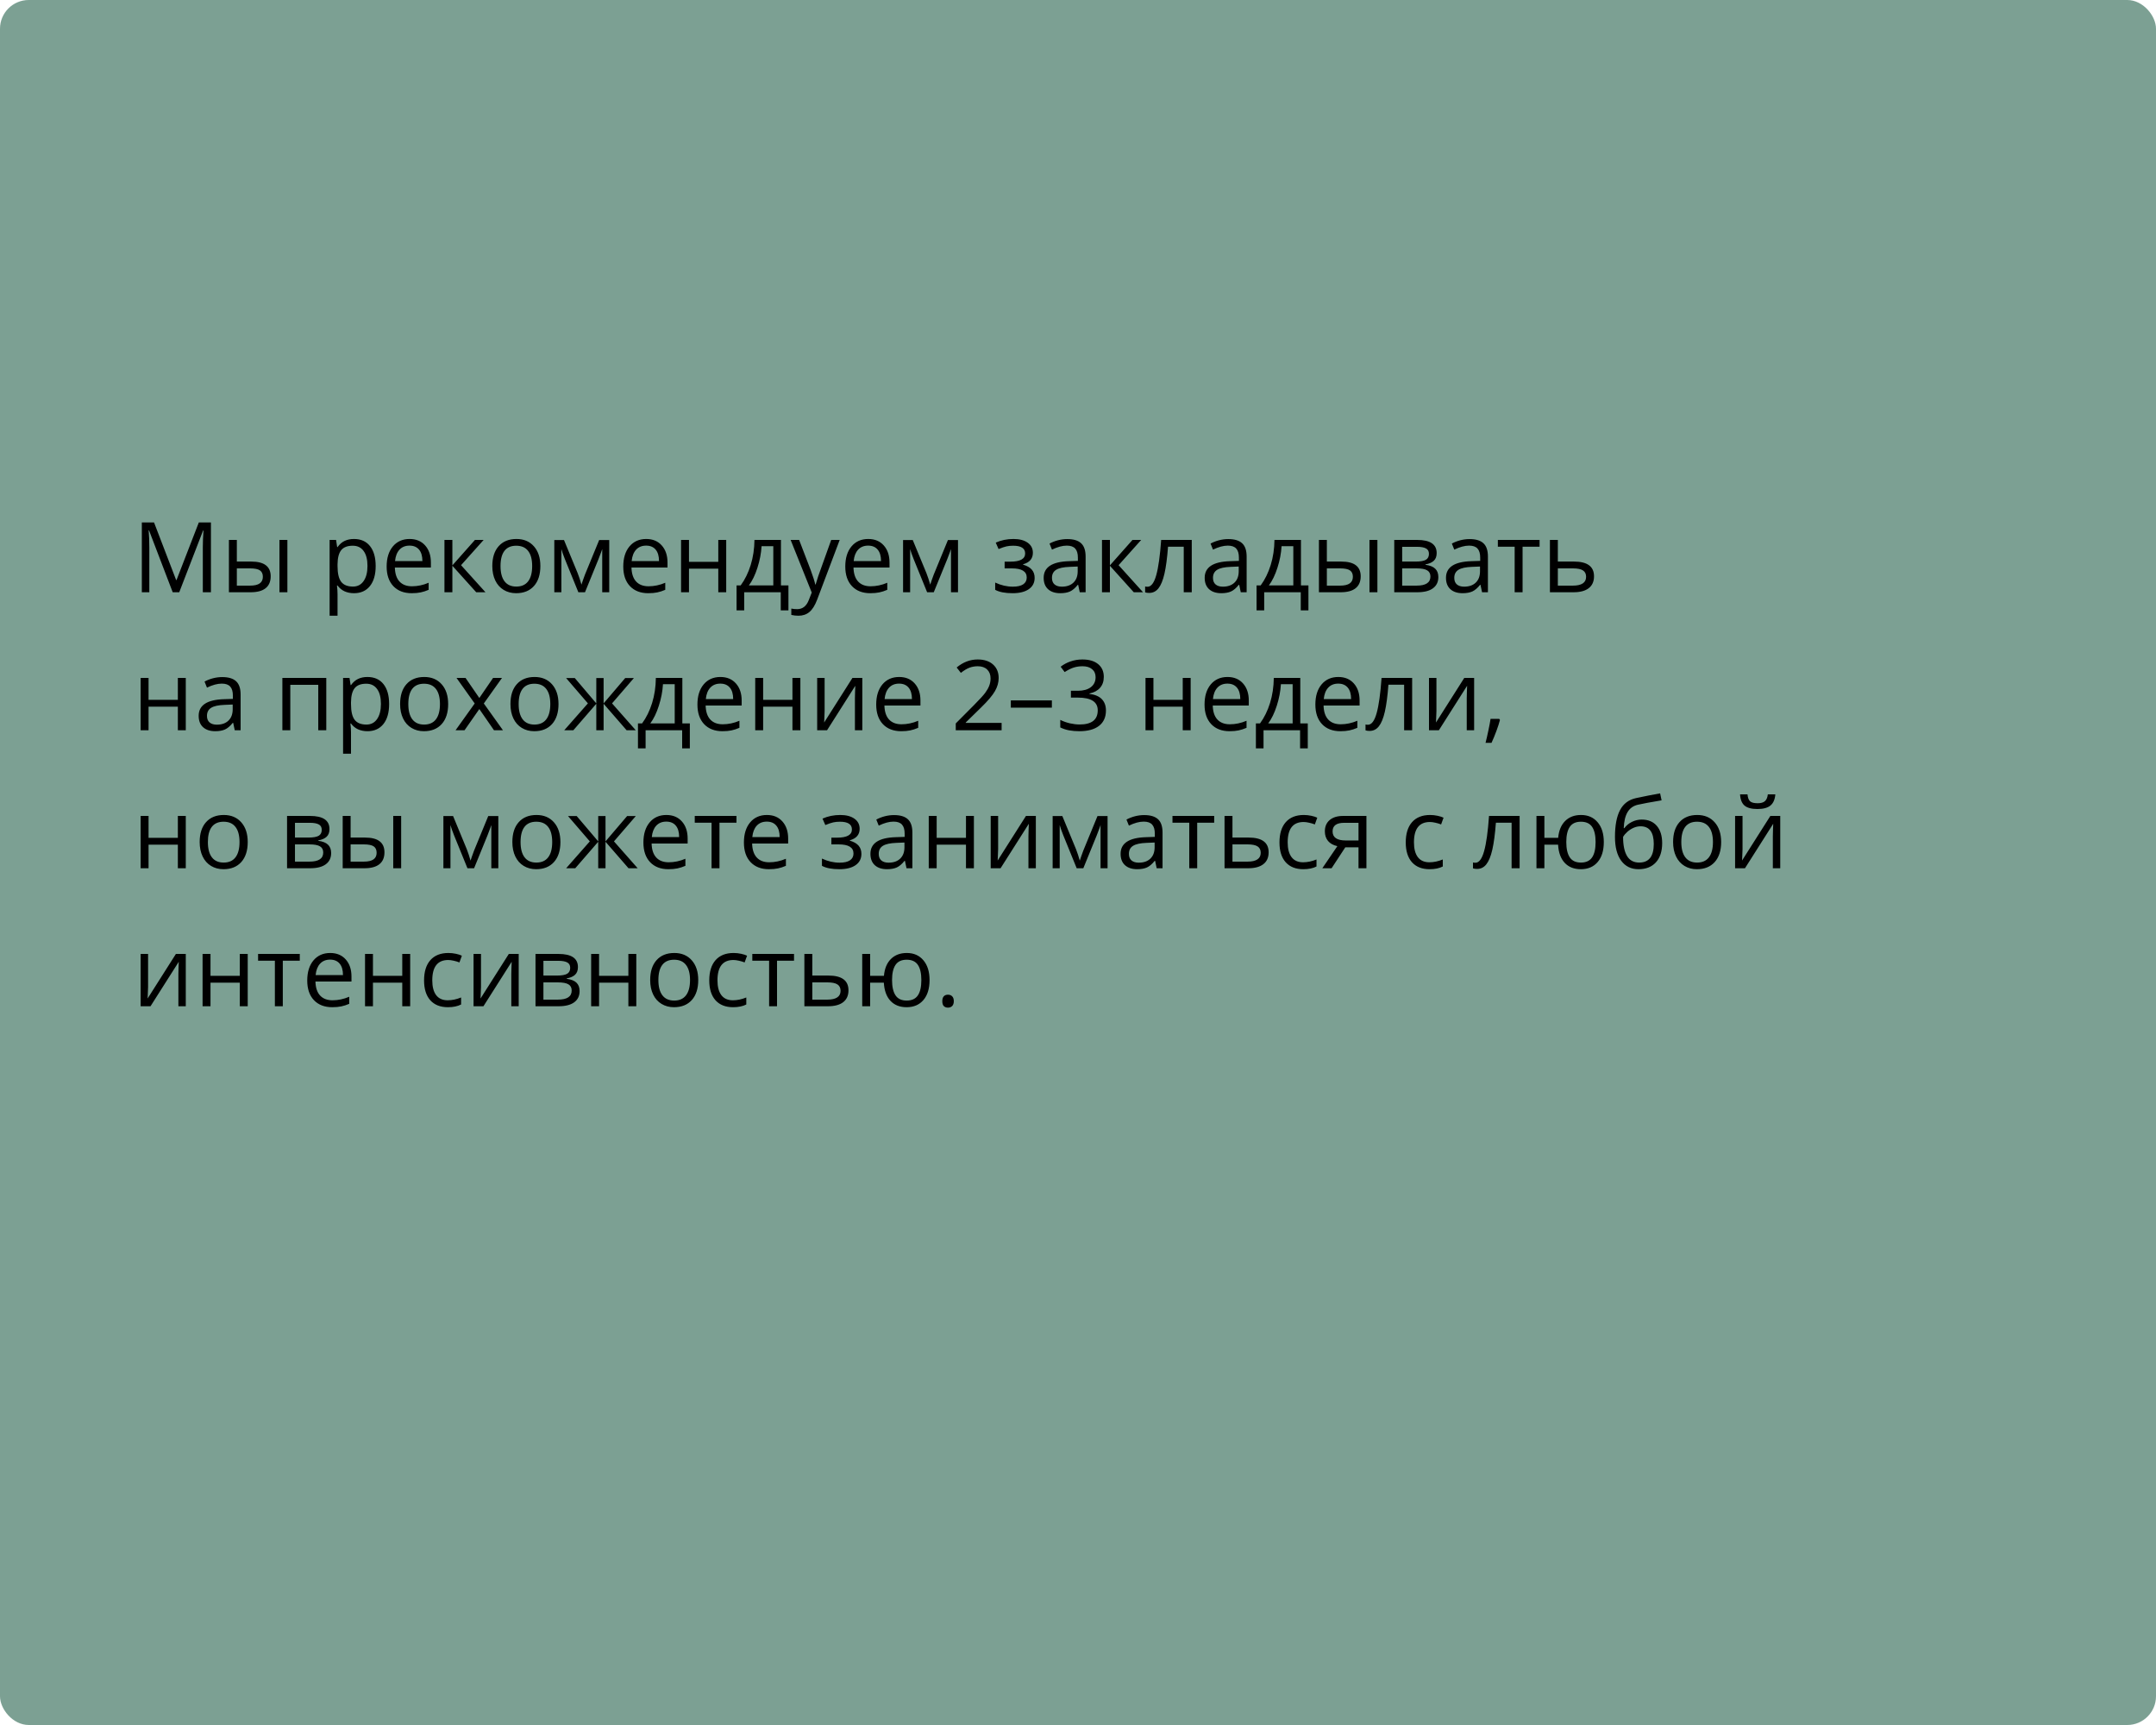 <?xml version="1.0" encoding="UTF-8"?> <svg xmlns="http://www.w3.org/2000/svg" width="375" height="300" viewBox="0 0 375 300" fill="none"> <rect width="375" height="300" rx="5" fill="#7CA093"></rect> <path d="M30.039 103L25.922 92.242H25.855C25.933 93.094 25.972 94.107 25.972 95.28V103H24.669V90.864H26.794L30.637 100.875H30.703L34.58 90.864H36.688V103H35.277V95.181C35.277 94.284 35.316 93.31 35.393 92.259H35.327L31.176 103H30.039ZM41.195 97.663H43.677C44.834 97.663 45.689 97.878 46.242 98.31C46.801 98.736 47.081 99.375 47.081 100.228C47.081 101.141 46.785 101.832 46.192 102.303C45.606 102.768 44.74 103 43.594 103H39.817V93.902H41.195V97.663ZM49.986 103H48.608V93.902H49.986V103ZM41.195 98.85V101.846H43.528C44.989 101.846 45.719 101.334 45.719 100.311C45.719 99.801 45.55 99.431 45.213 99.198C44.875 98.966 44.3 98.85 43.486 98.85H41.195ZM61.565 103.166C60.973 103.166 60.431 103.058 59.938 102.842C59.452 102.621 59.042 102.283 58.71 101.83H58.61C58.677 102.361 58.71 102.864 58.71 103.34V107.084H57.332V93.902H58.453L58.644 95.147H58.71C59.064 94.649 59.476 94.29 59.947 94.068C60.417 93.847 60.957 93.736 61.565 93.736C62.772 93.736 63.702 94.149 64.355 94.973C65.013 95.798 65.342 96.954 65.342 98.443C65.342 99.937 65.007 101.099 64.338 101.929C63.674 102.754 62.75 103.166 61.565 103.166ZM61.366 94.907C60.437 94.907 59.764 95.164 59.349 95.679C58.934 96.193 58.721 97.012 58.71 98.136V98.443C58.71 99.721 58.923 100.637 59.349 101.19C59.775 101.738 60.459 102.012 61.399 102.012C62.185 102.012 62.8 101.694 63.242 101.058C63.69 100.421 63.915 99.544 63.915 98.426C63.915 97.292 63.69 96.423 63.242 95.82C62.8 95.211 62.174 94.907 61.366 94.907ZM71.601 103.166C70.256 103.166 69.194 102.757 68.414 101.938C67.639 101.118 67.251 99.981 67.251 98.526C67.251 97.059 67.611 95.894 68.331 95.031C69.055 94.168 70.027 93.736 71.244 93.736C72.384 93.736 73.286 94.113 73.95 94.865C74.614 95.612 74.946 96.6 74.946 97.829V98.7H68.679C68.707 99.768 68.975 100.579 69.484 101.132C69.999 101.686 70.721 101.962 71.651 101.962C72.63 101.962 73.599 101.758 74.556 101.348V102.577C74.069 102.787 73.607 102.936 73.17 103.025C72.738 103.119 72.215 103.166 71.601 103.166ZM71.228 94.89C70.497 94.89 69.913 95.128 69.476 95.604C69.044 96.08 68.79 96.738 68.712 97.58H73.469C73.469 96.711 73.275 96.047 72.888 95.587C72.5 95.123 71.947 94.89 71.228 94.89ZM82.608 93.902H84.119L80.192 98.293L84.442 103H82.832L78.682 98.393V103H77.304V93.902H78.682V98.327L82.608 93.902ZM93.988 98.443C93.988 99.926 93.615 101.085 92.868 101.921C92.121 102.751 91.088 103.166 89.772 103.166C88.958 103.166 88.236 102.975 87.605 102.593C86.974 102.211 86.487 101.664 86.144 100.95C85.801 100.236 85.629 99.4 85.629 98.443C85.629 96.96 86 95.806 86.742 94.981C87.483 94.151 88.513 93.736 89.83 93.736C91.102 93.736 92.112 94.16 92.859 95.006C93.612 95.853 93.988 96.999 93.988 98.443ZM87.057 98.443C87.057 99.605 87.29 100.49 87.754 101.099C88.219 101.708 88.903 102.012 89.805 102.012C90.707 102.012 91.39 101.711 91.855 101.107C92.325 100.499 92.561 99.611 92.561 98.443C92.561 97.286 92.325 96.409 91.855 95.811C91.39 95.208 90.701 94.907 89.788 94.907C88.886 94.907 88.205 95.203 87.746 95.795C87.287 96.387 87.057 97.27 87.057 98.443ZM101.135 101.672L101.393 100.9L101.75 99.92L104.215 93.919H105.966V103H104.746V95.488L104.58 95.969L104.099 97.239L101.75 103H100.596L98.247 97.223C97.953 96.481 97.751 95.903 97.641 95.488V103H96.412V93.919H98.097L100.479 99.688C100.717 100.297 100.936 100.958 101.135 101.672ZM112.756 103.166C111.412 103.166 110.349 102.757 109.569 101.938C108.794 101.118 108.407 99.981 108.407 98.526C108.407 97.059 108.766 95.894 109.486 95.031C110.211 94.168 111.182 93.736 112.399 93.736C113.539 93.736 114.441 94.113 115.105 94.865C115.77 95.612 116.102 96.6 116.102 97.829V98.7H109.834C109.862 99.768 110.131 100.579 110.64 101.132C111.154 101.686 111.876 101.962 112.806 101.962C113.786 101.962 114.754 101.758 115.711 101.348V102.577C115.224 102.787 114.762 102.936 114.325 103.025C113.894 103.119 113.371 103.166 112.756 103.166ZM112.383 94.89C111.652 94.89 111.069 95.128 110.631 95.604C110.2 96.08 109.945 96.738 109.868 97.58H114.624C114.624 96.711 114.43 96.047 114.043 95.587C113.656 95.123 113.102 94.89 112.383 94.89ZM119.837 93.902V97.712H124.934V93.902H126.312V103H124.934V98.899H119.837V103H118.459V93.902H119.837ZM137.136 106.146H135.799V103H129.441V106.146H128.113V101.813H128.827C129.568 100.806 130.149 99.624 130.57 98.269C130.99 96.913 131.209 95.457 131.226 93.902H135.833V101.813H137.136V106.146ZM134.504 101.813V94.99H132.462C132.39 96.218 132.153 97.463 131.749 98.725C131.35 99.981 130.852 101.011 130.254 101.813H134.504ZM137.518 93.902H138.995L140.987 99.09C141.424 100.275 141.696 101.13 141.801 101.655H141.867C141.939 101.373 142.089 100.892 142.315 100.211C142.548 99.525 143.3 97.422 144.573 93.902H146.051L142.141 104.262C141.754 105.285 141.3 106.01 140.78 106.437C140.265 106.868 139.632 107.084 138.879 107.084C138.458 107.084 138.043 107.037 137.634 106.943V105.839C137.938 105.905 138.278 105.938 138.655 105.938C139.601 105.938 140.276 105.407 140.68 104.345L141.187 103.05L137.518 93.902ZM151.372 103.166C150.027 103.166 148.964 102.757 148.184 101.938C147.409 101.118 147.022 99.981 147.022 98.526C147.022 97.059 147.382 95.894 148.101 95.031C148.826 94.168 149.797 93.736 151.015 93.736C152.155 93.736 153.057 94.113 153.721 94.865C154.385 95.612 154.717 96.6 154.717 97.829V98.7H148.45C148.477 99.768 148.746 100.579 149.255 101.132C149.77 101.686 150.492 101.962 151.421 101.962C152.401 101.962 153.369 101.758 154.327 101.348V102.577C153.84 102.787 153.378 102.936 152.94 103.025C152.509 103.119 151.986 103.166 151.372 103.166ZM150.998 94.89C150.268 94.89 149.684 95.128 149.247 95.604C148.815 96.08 148.56 96.738 148.483 97.58H153.239C153.239 96.711 153.046 96.047 152.658 95.587C152.271 95.123 151.717 94.89 150.998 94.89ZM161.797 101.672L162.055 100.9L162.412 99.92L164.877 93.919H166.628V103H165.408V95.488L165.242 95.969L164.761 97.239L162.412 103H161.258L158.909 97.223C158.615 96.481 158.413 95.903 158.303 95.488V103H157.074V93.919H158.759L161.142 99.688C161.38 100.297 161.598 100.958 161.797 101.672ZM175.726 97.679C177.447 97.679 178.308 97.203 178.308 96.251C178.308 95.355 177.61 94.907 176.216 94.907C175.79 94.907 175.402 94.945 175.054 95.023C174.705 95.1 174.249 95.255 173.684 95.488L173.194 94.367C174.135 93.947 175.162 93.736 176.274 93.736C177.32 93.736 178.144 93.952 178.748 94.384C179.351 94.81 179.652 95.394 179.652 96.135C179.652 97.153 179.085 97.82 177.951 98.136V98.202C178.648 98.407 179.157 98.7 179.478 99.082C179.799 99.458 179.959 99.931 179.959 100.501C179.959 101.343 179.619 101.998 178.938 102.469C178.263 102.934 177.328 103.166 176.133 103.166C174.821 103.166 173.809 102.97 173.095 102.577V101.315C174.107 101.791 175.131 102.029 176.166 102.029C176.963 102.029 177.563 101.893 177.967 101.622C178.377 101.345 178.582 100.95 178.582 100.435C178.582 99.378 177.721 98.85 176 98.85H174.738V97.679H175.726ZM187.804 103L187.53 101.705H187.463C187.01 102.275 186.556 102.662 186.102 102.867C185.654 103.066 185.092 103.166 184.417 103.166C183.515 103.166 182.807 102.934 182.292 102.469C181.783 102.004 181.528 101.343 181.528 100.485C181.528 98.648 182.998 97.685 185.936 97.596L187.48 97.546V96.982C187.48 96.268 187.325 95.742 187.015 95.405C186.711 95.062 186.221 94.89 185.546 94.89C184.788 94.89 183.93 95.123 182.973 95.587L182.549 94.533C182.998 94.29 183.487 94.099 184.019 93.96C184.555 93.822 185.092 93.753 185.629 93.753C186.714 93.753 187.516 93.994 188.036 94.475C188.562 94.957 188.825 95.728 188.825 96.791V103H187.804ZM184.691 102.029C185.549 102.029 186.221 101.794 186.708 101.323C187.201 100.853 187.447 100.194 187.447 99.348V98.526L186.069 98.584C184.973 98.623 184.182 98.794 183.695 99.099C183.213 99.397 182.973 99.865 182.973 100.501C182.973 101 183.122 101.379 183.421 101.639C183.725 101.899 184.149 102.029 184.691 102.029ZM196.976 93.902H198.487L194.561 98.293L198.811 103H197.2L193.05 98.393V103H191.672V93.902H193.05V98.327L196.976 93.902ZM207.286 103H205.891V95.081H203.16C203.011 97.051 202.803 98.614 202.538 99.771C202.272 100.928 201.926 101.774 201.5 102.311C201.079 102.848 200.543 103.116 199.89 103.116C199.591 103.116 199.353 103.083 199.176 103.017V101.996C199.298 102.029 199.436 102.045 199.591 102.045C200.227 102.045 200.734 101.373 201.11 100.028C201.486 98.684 201.771 96.642 201.965 93.902H207.286V103ZM215.811 103L215.537 101.705H215.47C215.016 102.275 214.563 102.662 214.109 102.867C213.661 103.066 213.099 103.166 212.424 103.166C211.522 103.166 210.813 102.934 210.299 102.469C209.79 102.004 209.535 101.343 209.535 100.485C209.535 98.648 211.004 97.685 213.943 97.596L215.487 97.546V96.982C215.487 96.268 215.332 95.742 215.022 95.405C214.718 95.062 214.228 94.89 213.553 94.89C212.795 94.89 211.937 95.123 210.979 95.587L210.556 94.533C211.004 94.29 211.494 94.099 212.025 93.96C212.562 93.822 213.099 93.753 213.636 93.753C214.72 93.753 215.523 93.994 216.043 94.475C216.569 94.957 216.832 95.728 216.832 96.791V103H215.811ZM212.698 102.029C213.556 102.029 214.228 101.794 214.715 101.323C215.207 100.853 215.454 100.194 215.454 99.348V98.526L214.076 98.584C212.98 98.623 212.189 98.794 211.702 99.099C211.22 99.397 210.979 99.865 210.979 100.501C210.979 101 211.129 101.379 211.428 101.639C211.732 101.899 212.155 102.029 212.698 102.029ZM227.581 106.146H226.245V103H219.886V106.146H218.558V101.813H219.272C220.014 100.806 220.595 99.624 221.015 98.269C221.436 96.913 221.654 95.457 221.671 93.902H226.278V101.813H227.581V106.146ZM224.95 101.813V94.99H222.908C222.836 96.218 222.598 97.463 222.194 98.725C221.795 99.981 221.297 101.011 220.7 101.813H224.95ZM230.785 97.663H233.267C234.424 97.663 235.279 97.878 235.832 98.31C236.391 98.736 236.67 99.375 236.67 100.228C236.67 101.141 236.374 101.832 235.782 102.303C235.196 102.768 234.33 103 233.184 103H229.407V93.902H230.785V97.663ZM239.576 103H238.198V93.902H239.576V103ZM230.785 98.85V101.846H233.118C234.579 101.846 235.309 101.334 235.309 100.311C235.309 99.801 235.14 99.431 234.803 99.198C234.465 98.966 233.89 98.85 233.076 98.85H230.785ZM249.885 96.185C249.885 96.777 249.714 97.228 249.371 97.538C249.033 97.842 248.557 98.047 247.943 98.152V98.227C248.718 98.332 249.282 98.559 249.636 98.908C249.996 99.256 250.176 99.738 250.176 100.352C250.176 101.199 249.863 101.852 249.238 102.311C248.618 102.77 247.71 103 246.515 103H242.506V93.902H246.499C248.756 93.902 249.885 94.663 249.885 96.185ZM248.798 100.261C248.798 99.768 248.61 99.411 248.233 99.19C247.863 98.963 247.246 98.85 246.382 98.85H243.884V101.846H246.416C248.004 101.846 248.798 101.318 248.798 100.261ZM248.541 96.318C248.541 95.875 248.369 95.562 248.026 95.38C247.688 95.192 247.174 95.098 246.482 95.098H243.884V97.663H246.216C247.069 97.663 247.669 97.558 248.018 97.347C248.366 97.137 248.541 96.794 248.541 96.318ZM257.779 103L257.505 101.705H257.439C256.985 102.275 256.531 102.662 256.078 102.867C255.629 103.066 255.068 103.166 254.393 103.166C253.491 103.166 252.782 102.934 252.268 102.469C251.758 102.004 251.504 101.343 251.504 100.485C251.504 98.648 252.973 97.685 255.912 97.596L257.456 97.546V96.982C257.456 96.268 257.301 95.742 256.991 95.405C256.686 95.062 256.197 94.89 255.521 94.89C254.763 94.89 253.906 95.123 252.948 95.587L252.525 94.533C252.973 94.29 253.463 94.099 253.994 93.96C254.531 93.822 255.068 93.753 255.604 93.753C256.689 93.753 257.492 93.994 258.012 94.475C258.537 94.957 258.8 95.728 258.8 96.791V103H257.779ZM254.667 102.029C255.524 102.029 256.197 101.794 256.684 101.323C257.176 100.853 257.422 100.194 257.422 99.348V98.526L256.044 98.584C254.949 98.623 254.157 98.794 253.67 99.099C253.189 99.397 252.948 99.865 252.948 100.501C252.948 101 253.098 101.379 253.396 101.639C253.701 101.899 254.124 102.029 254.667 102.029ZM267.782 95.081H264.827V103H263.449V95.081H260.527V93.902H267.782V95.081ZM270.961 97.663H273.767C276.091 97.663 277.253 98.518 277.253 100.228C277.253 101.124 276.949 101.81 276.34 102.286C275.737 102.762 274.851 103 273.684 103H269.583V93.902H270.961V97.663ZM270.961 98.85V101.846H273.617C274.348 101.846 274.907 101.719 275.294 101.464C275.681 101.21 275.875 100.825 275.875 100.311C275.875 99.807 275.695 99.439 275.335 99.207C274.981 98.969 274.395 98.85 273.576 98.85H270.961ZM25.839 117.902V121.712H30.936V117.902H32.313V127H30.936V122.899H25.839V127H24.461V117.902H25.839ZM40.83 127L40.556 125.705H40.49C40.036 126.275 39.582 126.662 39.128 126.867C38.68 127.066 38.118 127.166 37.443 127.166C36.541 127.166 35.833 126.934 35.318 126.469C34.809 126.004 34.555 125.343 34.555 124.485C34.555 122.648 36.024 121.685 38.962 121.596L40.506 121.546V120.982C40.506 120.268 40.351 119.742 40.041 119.405C39.737 119.062 39.247 118.89 38.572 118.89C37.814 118.89 36.956 119.123 35.999 119.587L35.576 118.533C36.024 118.29 36.514 118.099 37.045 117.96C37.582 117.822 38.118 117.753 38.655 117.753C39.74 117.753 40.542 117.994 41.062 118.475C41.588 118.957 41.851 119.729 41.851 120.791V127H40.83ZM37.717 126.029C38.575 126.029 39.247 125.794 39.734 125.323C40.227 124.853 40.473 124.194 40.473 123.348V122.526L39.095 122.584C37.999 122.623 37.208 122.794 36.721 123.099C36.24 123.397 35.999 123.865 35.999 124.501C35.999 125 36.148 125.379 36.447 125.639C36.752 125.899 37.175 126.029 37.717 126.029ZM50.492 127H49.114V117.902H56.751V127H55.356V119.098H50.492V127ZM63.906 127.166C63.314 127.166 62.772 127.058 62.279 126.842C61.792 126.621 61.383 126.283 61.051 125.83H60.951C61.018 126.361 61.051 126.864 61.051 127.34V131.084H59.673V117.902H60.794L60.984 119.147H61.051C61.405 118.649 61.817 118.29 62.288 118.068C62.758 117.847 63.297 117.736 63.906 117.736C65.113 117.736 66.042 118.149 66.695 118.973C67.354 119.798 67.683 120.954 67.683 122.443C67.683 123.937 67.348 125.099 66.679 125.929C66.015 126.754 65.091 127.166 63.906 127.166ZM63.707 118.907C62.777 118.907 62.105 119.164 61.69 119.679C61.275 120.193 61.062 121.012 61.051 122.136V122.443C61.051 123.721 61.264 124.637 61.69 125.19C62.116 125.738 62.8 126.012 63.74 126.012C64.526 126.012 65.14 125.694 65.583 125.058C66.031 124.421 66.255 123.544 66.255 122.426C66.255 121.292 66.031 120.423 65.583 119.82C65.14 119.211 64.515 118.907 63.707 118.907ZM77.951 122.443C77.951 123.926 77.578 125.085 76.831 125.921C76.084 126.751 75.051 127.166 73.734 127.166C72.921 127.166 72.199 126.975 71.568 126.593C70.937 126.211 70.45 125.664 70.107 124.95C69.764 124.236 69.592 123.4 69.592 122.443C69.592 120.96 69.963 119.806 70.705 118.981C71.446 118.151 72.475 117.736 73.793 117.736C75.065 117.736 76.075 118.16 76.822 119.006C77.575 119.853 77.951 120.999 77.951 122.443ZM71.02 122.443C71.02 123.605 71.252 124.49 71.717 125.099C72.182 125.708 72.866 126.012 73.768 126.012C74.67 126.012 75.353 125.711 75.818 125.107C76.288 124.499 76.523 123.611 76.523 122.443C76.523 121.286 76.288 120.409 75.818 119.812C75.353 119.208 74.664 118.907 73.751 118.907C72.849 118.907 72.168 119.203 71.709 119.795C71.25 120.387 71.02 121.27 71.02 122.443ZM82.566 122.343L79.404 117.902H80.973L83.372 121.389L85.762 117.902H87.314L84.152 122.343L87.481 127H85.92L83.372 123.314L80.798 127H79.238L82.566 122.343ZM97.143 122.443C97.143 123.926 96.769 125.085 96.022 125.921C95.275 126.751 94.243 127.166 92.926 127.166C92.112 127.166 91.39 126.975 90.759 126.593C90.128 126.211 89.641 125.664 89.298 124.95C88.955 124.236 88.784 123.4 88.784 122.443C88.784 120.96 89.154 119.806 89.896 118.981C90.638 118.151 91.667 117.736 92.984 117.736C94.257 117.736 95.267 118.16 96.014 119.006C96.766 119.853 97.143 120.999 97.143 122.443ZM90.211 122.443C90.211 123.605 90.444 124.49 90.909 125.099C91.374 125.708 92.057 126.012 92.959 126.012C93.861 126.012 94.544 125.711 95.009 125.107C95.48 124.499 95.715 123.611 95.715 122.443C95.715 121.286 95.48 120.409 95.009 119.812C94.544 119.208 93.856 118.907 92.942 118.907C92.04 118.907 91.36 119.203 90.9 119.795C90.441 120.387 90.211 121.27 90.211 122.443ZM103.717 117.919H104.987V122.327L108.747 117.919H110.258L106.456 122.327L110.582 127H108.988L104.987 122.393V127H103.717V122.393L99.724 127H98.139L102.256 122.327L98.462 117.919H99.973L103.717 122.327V117.919ZM119.986 130.146H118.65V127H112.292V130.146H110.963V125.813H111.677C112.419 124.806 113 123.624 113.42 122.269C113.841 120.913 114.06 119.457 114.076 117.902H118.683V125.813H119.986V130.146ZM117.355 125.813V118.99H115.313C115.241 120.218 115.003 121.463 114.599 122.725C114.201 123.981 113.703 125.011 113.105 125.813H117.355ZM125.656 127.166C124.311 127.166 123.249 126.757 122.468 125.938C121.694 125.118 121.306 123.981 121.306 122.526C121.306 121.059 121.666 119.895 122.385 119.031C123.11 118.168 124.081 117.736 125.299 117.736C126.439 117.736 127.341 118.113 128.005 118.865C128.669 119.612 129.001 120.6 129.001 121.829V122.7H122.734C122.762 123.768 123.03 124.579 123.539 125.132C124.054 125.686 124.776 125.962 125.706 125.962C126.685 125.962 127.653 125.758 128.611 125.348V126.577C128.124 126.787 127.662 126.936 127.225 127.025C126.793 127.119 126.27 127.166 125.656 127.166ZM125.282 118.89C124.552 118.89 123.968 119.128 123.531 119.604C123.099 120.08 122.845 120.738 122.767 121.58H127.523C127.523 120.711 127.33 120.047 126.942 119.587C126.555 119.123 126.002 118.89 125.282 118.89ZM132.736 117.902V121.712H137.833V117.902H139.211V127H137.833V122.899H132.736V127H131.358V117.902H132.736ZM143.428 117.902V123.671L143.37 125.182L143.345 125.655L148.267 117.902H149.985V127H148.699V121.438L148.724 120.343L148.765 119.264L143.851 127H142.133V117.902H143.428ZM156.75 127.166C155.406 127.166 154.343 126.757 153.563 125.938C152.788 125.118 152.401 123.981 152.401 122.526C152.401 121.059 152.761 119.895 153.48 119.031C154.205 118.168 155.176 117.736 156.394 117.736C157.534 117.736 158.436 118.113 159.1 118.865C159.764 119.612 160.096 120.6 160.096 121.829V122.7H153.829C153.856 123.768 154.125 124.579 154.634 125.132C155.148 125.686 155.871 125.962 156.8 125.962C157.78 125.962 158.748 125.758 159.706 125.348V126.577C159.219 126.787 158.757 126.936 158.319 127.025C157.888 127.119 157.365 127.166 156.75 127.166ZM156.377 118.89C155.646 118.89 155.063 119.128 154.625 119.604C154.194 120.08 153.939 120.738 153.862 121.58H158.618C158.618 120.711 158.424 120.047 158.037 119.587C157.65 119.123 157.096 118.89 156.377 118.89ZM174.215 127H166.238V125.813L169.434 122.601C170.408 121.616 171.05 120.913 171.36 120.492C171.67 120.072 171.902 119.662 172.057 119.264C172.212 118.865 172.29 118.436 172.29 117.977C172.29 117.33 172.093 116.818 171.7 116.441C171.307 116.06 170.762 115.869 170.065 115.869C169.561 115.869 169.083 115.952 168.629 116.118C168.181 116.284 167.68 116.585 167.126 117.022L166.396 116.084C167.514 115.155 168.731 114.69 170.048 114.69C171.188 114.69 172.082 114.983 172.729 115.57C173.377 116.151 173.701 116.934 173.701 117.919C173.701 118.688 173.485 119.449 173.053 120.202C172.622 120.954 171.814 121.906 170.629 123.057L167.973 125.655V125.722H174.215V127ZM175.817 123.074V121.812H182.956V123.074H175.817ZM191.987 117.72C191.987 118.494 191.769 119.128 191.332 119.621C190.9 120.113 190.286 120.442 189.489 120.608V120.675C190.463 120.797 191.185 121.106 191.655 121.604C192.126 122.103 192.361 122.756 192.361 123.563C192.361 124.72 191.96 125.611 191.157 126.236C190.355 126.856 189.215 127.166 187.737 127.166C187.095 127.166 186.506 127.116 185.969 127.017C185.438 126.923 184.921 126.754 184.417 126.51V125.199C184.943 125.459 185.502 125.658 186.094 125.796C186.691 125.929 187.256 125.996 187.787 125.996C189.884 125.996 190.933 125.174 190.933 123.53C190.933 122.058 189.777 121.322 187.463 121.322H186.268V120.135H187.48C188.426 120.135 189.176 119.928 189.729 119.513C190.283 119.092 190.56 118.511 190.56 117.77C190.56 117.177 190.355 116.713 189.945 116.375C189.541 116.037 188.991 115.869 188.293 115.869C187.762 115.869 187.261 115.941 186.791 116.084C186.321 116.228 185.784 116.494 185.181 116.881L184.483 115.952C184.981 115.559 185.554 115.252 186.202 115.03C186.855 114.803 187.541 114.69 188.26 114.69C189.439 114.69 190.355 114.961 191.008 115.503C191.661 116.04 191.987 116.779 191.987 117.72ZM200.62 117.902V121.712H205.717V117.902H207.095V127H205.717V122.899H200.62V127H199.242V117.902H200.62ZM213.86 127.166C212.515 127.166 211.453 126.757 210.672 125.938C209.898 125.118 209.51 123.981 209.51 122.526C209.51 121.059 209.87 119.895 210.589 119.031C211.314 118.168 212.285 117.736 213.503 117.736C214.643 117.736 215.545 118.113 216.209 118.865C216.873 119.612 217.205 120.6 217.205 121.829V122.7H210.938C210.966 123.768 211.234 124.579 211.743 125.132C212.258 125.686 212.98 125.962 213.91 125.962C214.889 125.962 215.858 125.758 216.815 125.348V126.577C216.328 126.787 215.866 126.936 215.429 127.025C214.997 127.119 214.474 127.166 213.86 127.166ZM213.486 118.89C212.756 118.89 212.172 119.128 211.735 119.604C211.303 120.08 211.049 120.738 210.971 121.58H215.728C215.728 120.711 215.534 120.047 215.146 119.587C214.759 119.123 214.206 118.89 213.486 118.89ZM227.465 130.146H226.128V127H219.77V130.146H218.442V125.813H219.156C219.897 124.806 220.478 123.624 220.899 122.269C221.319 120.913 221.538 119.457 221.555 117.902H226.162V125.813H227.465V130.146ZM224.833 125.813V118.99H222.792C222.72 120.218 222.482 121.463 222.078 122.725C221.679 123.981 221.181 125.011 220.583 125.813H224.833ZM233.134 127.166C231.79 127.166 230.727 126.757 229.947 125.938C229.172 125.118 228.785 123.981 228.785 122.526C228.785 121.059 229.144 119.895 229.864 119.031C230.589 118.168 231.56 117.736 232.777 117.736C233.917 117.736 234.819 118.113 235.483 118.865C236.147 119.612 236.479 120.6 236.479 121.829V122.7H230.212C230.24 123.768 230.508 124.579 231.018 125.132C231.532 125.686 232.254 125.962 233.184 125.962C234.164 125.962 235.132 125.758 236.089 125.348V126.577C235.602 126.787 235.14 126.936 234.703 127.025C234.271 127.119 233.749 127.166 233.134 127.166ZM232.761 118.89C232.03 118.89 231.446 119.128 231.009 119.604C230.578 120.08 230.323 120.738 230.246 121.58H235.002C235.002 120.711 234.808 120.047 234.421 119.587C234.034 119.123 233.48 118.89 232.761 118.89ZM245.619 127H244.224V119.081H241.493C241.344 121.051 241.136 122.614 240.871 123.771C240.605 124.928 240.259 125.774 239.833 126.311C239.412 126.848 238.876 127.116 238.223 127.116C237.924 127.116 237.686 127.083 237.509 127.017V125.996C237.631 126.029 237.769 126.045 237.924 126.045C238.56 126.045 239.067 125.373 239.443 124.028C239.819 122.684 240.104 120.642 240.298 117.902H245.619V127ZM249.844 117.902V123.671L249.786 125.182L249.761 125.655L254.683 117.902H256.401V127H255.115V121.438L255.14 120.343L255.181 119.264L250.267 127H248.549V117.902H249.844ZM260.768 125.024L260.892 125.215C260.748 125.769 260.541 126.411 260.27 127.141C259.998 127.877 259.716 128.561 259.423 129.191H258.385C258.535 128.616 258.698 127.905 258.875 127.058C259.058 126.211 259.185 125.534 259.257 125.024H260.768ZM25.839 141.902V145.712H30.936V141.902H32.313V151H30.936V146.899H25.839V151H24.461V141.902H25.839ZM43.088 146.443C43.088 147.926 42.714 149.085 41.967 149.921C41.22 150.751 40.188 151.166 38.871 151.166C38.058 151.166 37.335 150.975 36.705 150.593C36.074 150.211 35.587 149.664 35.244 148.95C34.901 148.236 34.729 147.4 34.729 146.443C34.729 144.96 35.1 143.806 35.841 142.981C36.583 142.151 37.612 141.736 38.929 141.736C40.202 141.736 41.212 142.16 41.959 143.006C42.712 143.853 43.088 144.999 43.088 146.443ZM36.157 146.443C36.157 147.605 36.389 148.49 36.854 149.099C37.319 149.708 38.002 150.012 38.904 150.012C39.806 150.012 40.49 149.711 40.955 149.107C41.425 148.499 41.66 147.611 41.66 146.443C41.66 145.286 41.425 144.409 40.955 143.812C40.49 143.208 39.801 142.907 38.888 142.907C37.986 142.907 37.305 143.203 36.846 143.795C36.386 144.387 36.157 145.27 36.157 146.443ZM57.307 144.185C57.307 144.777 57.136 145.228 56.792 145.538C56.455 145.842 55.979 146.047 55.365 146.152V146.227C56.139 146.332 56.704 146.559 57.058 146.908C57.418 147.256 57.598 147.738 57.598 148.352C57.598 149.199 57.285 149.852 56.66 150.311C56.04 150.77 55.132 151 53.937 151H49.928V141.902H53.92C56.178 141.902 57.307 142.663 57.307 144.185ZM56.22 148.261C56.22 147.768 56.032 147.411 55.655 147.19C55.285 146.963 54.667 146.85 53.804 146.85H51.306V149.846H53.837C55.426 149.846 56.22 149.318 56.22 148.261ZM55.962 144.318C55.962 143.875 55.791 143.562 55.448 143.38C55.11 143.192 54.596 143.098 53.904 143.098H51.306V145.663H53.638C54.49 145.663 55.091 145.557 55.44 145.347C55.788 145.137 55.962 144.794 55.962 144.318ZM60.984 145.663H63.466C64.623 145.663 65.478 145.878 66.031 146.31C66.59 146.736 66.87 147.375 66.87 148.228C66.87 149.141 66.574 149.832 65.981 150.303C65.395 150.768 64.529 151 63.383 151H59.606V141.902H60.984V145.663ZM69.775 151H68.397V141.902H69.775V151ZM60.984 146.85V149.846H63.317C64.778 149.846 65.508 149.334 65.508 148.311C65.508 147.801 65.34 147.431 65.002 147.198C64.664 146.966 64.089 146.85 63.275 146.85H60.984ZM81.844 149.672L82.102 148.9L82.459 147.92L84.924 141.919H86.675V151H85.455V143.488L85.289 143.969L84.808 145.239L82.459 151H81.305L78.956 145.223C78.662 144.481 78.46 143.903 78.35 143.488V151H77.121V141.919H78.806L81.189 147.688C81.426 148.297 81.645 148.958 81.844 149.672ZM97.475 146.443C97.475 147.926 97.101 149.085 96.354 149.921C95.607 150.751 94.575 151.166 93.258 151.166C92.444 151.166 91.722 150.975 91.091 150.593C90.46 150.211 89.974 149.664 89.63 148.95C89.287 148.236 89.116 147.4 89.116 146.443C89.116 144.96 89.487 143.806 90.228 142.981C90.97 142.151 91.999 141.736 93.316 141.736C94.589 141.736 95.599 142.16 96.346 143.006C97.098 143.853 97.475 144.999 97.475 146.443ZM90.543 146.443C90.543 147.605 90.776 148.49 91.241 149.099C91.706 149.708 92.389 150.012 93.291 150.012C94.193 150.012 94.876 149.711 95.341 149.107C95.812 148.499 96.047 147.611 96.047 146.443C96.047 145.286 95.812 144.409 95.341 143.812C94.876 143.208 94.188 142.907 93.274 142.907C92.372 142.907 91.692 143.203 91.232 143.795C90.773 144.387 90.543 145.27 90.543 146.443ZM104.049 141.919H105.319V146.327L109.079 141.919H110.59L106.788 146.327L110.914 151H109.32L105.319 146.393V151H104.049V146.393L100.056 151H98.471L102.588 146.327L98.794 141.919H100.305L104.049 146.327V141.919ZM116.259 151.166C114.915 151.166 113.852 150.757 113.072 149.938C112.297 149.118 111.91 147.981 111.91 146.526C111.91 145.059 112.269 143.895 112.989 143.031C113.714 142.168 114.685 141.736 115.902 141.736C117.042 141.736 117.944 142.113 118.608 142.865C119.272 143.612 119.604 144.6 119.604 145.829V146.7H113.337C113.365 147.768 113.633 148.579 114.143 149.132C114.657 149.686 115.379 149.962 116.309 149.962C117.289 149.962 118.257 149.758 119.214 149.348V150.577C118.727 150.787 118.265 150.936 117.828 151.025C117.396 151.119 116.874 151.166 116.259 151.166ZM115.886 142.89C115.155 142.89 114.571 143.128 114.134 143.604C113.703 144.08 113.448 144.738 113.371 145.58H118.127C118.127 144.711 117.933 144.047 117.546 143.587C117.159 143.123 116.605 142.89 115.886 142.89ZM128.096 143.081H125.141V151H123.763V143.081H120.841V141.902H128.096V143.081ZM133.741 151.166C132.396 151.166 131.333 150.757 130.553 149.938C129.778 149.118 129.391 147.981 129.391 146.526C129.391 145.059 129.751 143.895 130.47 143.031C131.195 142.168 132.166 141.736 133.384 141.736C134.524 141.736 135.426 142.113 136.09 142.865C136.754 143.612 137.086 144.6 137.086 145.829V146.7H130.819C130.847 147.768 131.115 148.579 131.624 149.132C132.139 149.686 132.861 149.962 133.791 149.962C134.77 149.962 135.738 149.758 136.696 149.348V150.577C136.209 150.787 135.747 150.936 135.31 151.025C134.878 151.119 134.355 151.166 133.741 151.166ZM133.367 142.89C132.637 142.89 132.053 143.128 131.616 143.604C131.184 144.08 130.93 144.738 130.852 145.58H135.608C135.608 144.711 135.415 144.047 135.027 143.587C134.64 143.123 134.087 142.89 133.367 142.89ZM145.594 145.679C147.315 145.679 148.176 145.203 148.176 144.251C148.176 143.355 147.479 142.907 146.084 142.907C145.658 142.907 145.271 142.945 144.922 143.023C144.573 143.1 144.117 143.255 143.552 143.488L143.062 142.367C144.003 141.947 145.03 141.736 146.142 141.736C147.188 141.736 148.013 141.952 148.616 142.384C149.219 142.81 149.521 143.394 149.521 144.135C149.521 145.153 148.953 145.82 147.819 146.136V146.202C148.516 146.407 149.025 146.7 149.346 147.082C149.667 147.458 149.828 147.931 149.828 148.501C149.828 149.343 149.487 149.998 148.807 150.469C148.132 150.934 147.196 151.166 146.001 151.166C144.689 151.166 143.677 150.97 142.963 150.577V149.315C143.976 149.791 144.999 150.029 146.034 150.029C146.831 150.029 147.431 149.893 147.835 149.622C148.245 149.345 148.45 148.95 148.45 148.435C148.45 147.378 147.589 146.85 145.868 146.85H144.606V145.679H145.594ZM157.672 151L157.398 149.705H157.332C156.878 150.275 156.424 150.662 155.97 150.867C155.522 151.066 154.96 151.166 154.285 151.166C153.383 151.166 152.675 150.934 152.16 150.469C151.651 150.004 151.396 149.343 151.396 148.485C151.396 146.648 152.866 145.685 155.804 145.596L157.348 145.546V144.982C157.348 144.268 157.193 143.742 156.883 143.405C156.579 143.062 156.089 142.89 155.414 142.89C154.656 142.89 153.798 143.123 152.841 143.587L152.417 142.533C152.866 142.29 153.355 142.099 153.887 141.96C154.424 141.822 154.96 141.753 155.497 141.753C156.582 141.753 157.384 141.994 157.904 142.475C158.43 142.957 158.693 143.729 158.693 144.791V151H157.672ZM154.559 150.029C155.417 150.029 156.089 149.794 156.576 149.323C157.069 148.853 157.315 148.194 157.315 147.348V146.526L155.937 146.584C154.841 146.623 154.05 146.794 153.563 147.099C153.082 147.397 152.841 147.865 152.841 148.501C152.841 149 152.99 149.379 153.289 149.639C153.593 149.899 154.017 150.029 154.559 150.029ZM162.918 141.902V145.712H168.015V141.902H169.393V151H168.015V146.899H162.918V151H161.54V141.902H162.918ZM173.609 141.902V147.671L173.551 149.182L173.526 149.655L178.449 141.902H180.167V151H178.88V145.438L178.905 144.343L178.947 143.264L174.033 151H172.314V141.902H173.609ZM187.812 149.672L188.069 148.9L188.426 147.92L190.892 141.919H192.643V151H191.423V143.488L191.257 143.969L190.775 145.239L188.426 151H187.272L184.923 145.223C184.63 144.481 184.428 143.903 184.317 143.488V151H183.089V141.919H184.774L187.156 147.688C187.394 148.297 187.613 148.958 187.812 149.672ZM201.185 151L200.911 149.705H200.844C200.39 150.275 199.937 150.662 199.483 150.867C199.035 151.066 198.473 151.166 197.798 151.166C196.896 151.166 196.188 150.934 195.673 150.469C195.164 150.004 194.909 149.343 194.909 148.485C194.909 146.648 196.378 145.685 199.317 145.596L200.861 145.546V144.982C200.861 144.268 200.706 143.742 200.396 143.405C200.092 143.062 199.602 142.89 198.927 142.89C198.169 142.89 197.311 143.123 196.354 143.587L195.93 142.533C196.378 142.29 196.868 142.099 197.399 141.96C197.936 141.822 198.473 141.753 199.01 141.753C200.094 141.753 200.897 141.994 201.417 142.475C201.943 142.957 202.206 143.729 202.206 144.791V151H201.185ZM198.072 150.029C198.93 150.029 199.602 149.794 200.089 149.323C200.581 148.853 200.828 148.194 200.828 147.348V146.526L199.45 146.584C198.354 146.623 197.563 146.794 197.076 147.099C196.594 147.397 196.354 147.865 196.354 148.501C196.354 149 196.503 149.379 196.802 149.639C197.106 149.899 197.529 150.029 198.072 150.029ZM211.187 143.081H208.232V151H206.854V143.081H203.932V141.902H211.187V143.081ZM214.366 145.663H217.172C219.496 145.663 220.658 146.518 220.658 148.228C220.658 149.124 220.354 149.81 219.745 150.286C219.142 150.762 218.257 151 217.089 151H212.988V141.902H214.366V145.663ZM214.366 146.85V149.846H217.022C217.753 149.846 218.312 149.719 218.699 149.464C219.087 149.21 219.28 148.825 219.28 148.311C219.28 147.807 219.1 147.439 218.741 147.207C218.387 146.969 217.8 146.85 216.981 146.85H214.366ZM226.685 151.166C225.368 151.166 224.347 150.762 223.622 149.954C222.902 149.141 222.542 147.992 222.542 146.509C222.542 144.987 222.908 143.812 223.638 142.981C224.374 142.151 225.42 141.736 226.776 141.736C227.213 141.736 227.65 141.783 228.087 141.877C228.525 141.972 228.868 142.082 229.117 142.209L228.693 143.38C228.389 143.258 228.057 143.159 227.697 143.081C227.338 142.998 227.019 142.957 226.743 142.957C224.894 142.957 223.97 144.135 223.97 146.493C223.97 147.611 224.194 148.468 224.643 149.066C225.096 149.664 225.766 149.962 226.651 149.962C227.41 149.962 228.187 149.799 228.984 149.473V150.693C228.375 151.008 227.609 151.166 226.685 151.166ZM231.607 151H229.997L232.611 147.157C231.909 147.002 231.369 146.703 230.993 146.26C230.622 145.812 230.437 145.25 230.437 144.575C230.437 143.745 230.716 143.092 231.275 142.616C231.834 142.14 232.614 141.902 233.616 141.902H237.667V151H236.289V147.364H233.989L231.607 151ZM231.781 144.592C231.781 145.643 232.545 146.169 234.072 146.169H236.289V143.098H233.79C232.451 143.098 231.781 143.596 231.781 144.592ZM248.648 151.166C247.331 151.166 246.31 150.762 245.585 149.954C244.866 149.141 244.506 147.992 244.506 146.509C244.506 144.987 244.872 143.812 245.602 142.981C246.338 142.151 247.384 141.736 248.74 141.736C249.177 141.736 249.614 141.783 250.051 141.877C250.488 141.972 250.832 142.082 251.081 142.209L250.657 143.38C250.353 143.258 250.021 143.159 249.661 143.081C249.301 142.998 248.983 142.957 248.707 142.957C246.858 142.957 245.934 144.135 245.934 146.493C245.934 147.611 246.158 148.468 246.606 149.066C247.06 149.664 247.73 149.962 248.615 149.962C249.373 149.962 250.151 149.799 250.948 149.473V150.693C250.339 151.008 249.573 151.166 248.648 151.166ZM264.312 151H262.917V143.081H260.187C260.037 145.051 259.83 146.614 259.564 147.771C259.298 148.928 258.952 149.774 258.526 150.311C258.106 150.848 257.569 151.116 256.916 151.116C256.617 151.116 256.379 151.083 256.202 151.017V149.996C256.324 150.029 256.462 150.045 256.617 150.045C257.254 150.045 257.76 149.373 258.136 148.028C258.513 146.684 258.798 144.642 258.991 141.902H264.312V151ZM278.955 146.443C278.955 147.931 278.598 149.091 277.884 149.921C277.175 150.751 276.201 151.166 274.962 151.166C273.783 151.166 272.848 150.798 272.156 150.062C271.465 149.32 271.08 148.266 271.002 146.899H268.62V151H267.242V141.902H268.62V145.712H271.019C271.13 144.451 271.534 143.474 272.231 142.782C272.928 142.085 273.85 141.736 274.995 141.736C276.213 141.736 277.175 142.16 277.884 143.006C278.598 143.847 278.955 144.993 278.955 146.443ZM272.43 146.443C272.43 147.611 272.632 148.499 273.036 149.107C273.44 149.711 274.088 150.012 274.979 150.012C275.853 150.012 276.495 149.719 276.904 149.132C277.319 148.54 277.527 147.644 277.527 146.443C277.527 145.281 277.325 144.401 276.921 143.803C276.517 143.206 275.869 142.907 274.979 142.907C274.088 142.907 273.44 143.206 273.036 143.803C272.632 144.401 272.43 145.281 272.43 146.443ZM280.897 145.546C280.897 143.554 281.19 142.002 281.777 140.89C282.363 139.772 283.293 139.075 284.566 138.798C286.149 138.46 287.543 138.186 288.75 137.976L289.007 139.188C287.087 139.509 285.714 139.764 284.89 139.952C284.087 140.134 283.484 140.566 283.08 141.247C282.682 141.927 282.463 142.854 282.424 144.027H282.524C282.867 143.562 283.31 143.197 283.852 142.932C284.394 142.666 284.962 142.533 285.554 142.533C286.672 142.533 287.543 142.896 288.168 143.621C288.794 144.346 289.106 145.35 289.106 146.634C289.106 148.056 288.744 149.168 288.019 149.971C287.294 150.768 286.284 151.166 284.989 151.166C283.711 151.166 282.709 150.676 281.984 149.697C281.259 148.717 280.897 147.334 280.897 145.546ZM285.114 150.012C286.802 150.012 287.646 148.936 287.646 146.783C287.646 144.73 286.879 143.704 285.346 143.704C284.926 143.704 284.519 143.792 284.126 143.969C283.739 144.141 283.382 144.37 283.055 144.658C282.734 144.946 282.485 145.242 282.308 145.546C282.308 147.002 282.538 148.111 282.997 148.875C283.456 149.633 284.162 150.012 285.114 150.012ZM299.366 146.443C299.366 147.926 298.993 149.085 298.246 149.921C297.499 150.751 296.466 151.166 295.149 151.166C294.336 151.166 293.614 150.975 292.983 150.593C292.352 150.211 291.865 149.664 291.522 148.95C291.179 148.236 291.007 147.4 291.007 146.443C291.007 144.96 291.378 143.806 292.12 142.981C292.861 142.151 293.89 141.736 295.208 141.736C296.48 141.736 297.49 142.16 298.237 143.006C298.99 143.853 299.366 144.999 299.366 146.443ZM292.435 146.443C292.435 147.605 292.667 148.49 293.132 149.099C293.597 149.708 294.281 150.012 295.183 150.012C296.085 150.012 296.768 149.711 297.233 149.107C297.703 148.499 297.938 147.611 297.938 146.443C297.938 145.286 297.703 144.409 297.233 143.812C296.768 143.208 296.079 142.907 295.166 142.907C294.264 142.907 293.583 143.203 293.124 143.795C292.665 144.387 292.435 145.27 292.435 146.443ZM303.085 141.902V147.671L303.027 149.182L303.002 149.655L307.924 141.902H309.643V151H308.356V145.438L308.381 144.343L308.422 143.264L303.508 151H301.79V141.902H303.085ZM305.683 140.699C304.659 140.699 303.912 140.502 303.442 140.109C302.972 139.711 302.709 139.058 302.653 138.15H303.948C303.998 138.726 304.147 139.127 304.396 139.354C304.651 139.581 305.091 139.694 305.716 139.694C306.286 139.694 306.707 139.573 306.978 139.329C307.255 139.086 307.424 138.693 307.484 138.15H308.788C308.721 139.025 308.442 139.669 307.949 140.084C307.457 140.494 306.701 140.699 305.683 140.699ZM25.756 165.902V171.671L25.698 173.182L25.673 173.655L30.595 165.902H32.313V175H31.027V169.438L31.052 168.343L31.093 167.264L26.179 175H24.461V165.902H25.756ZM36.613 165.902V169.712H41.71V165.902H43.088V175H41.71V170.899H36.613V175H35.235V165.902H36.613ZM52.144 167.081H49.189V175H47.811V167.081H44.889V165.902H52.144V167.081ZM57.789 175.166C56.444 175.166 55.381 174.757 54.601 173.938C53.826 173.118 53.439 171.981 53.439 170.526C53.439 169.059 53.799 167.895 54.518 167.031C55.243 166.168 56.214 165.736 57.432 165.736C58.572 165.736 59.474 166.113 60.138 166.865C60.802 167.612 61.134 168.6 61.134 169.829V170.7H54.867C54.894 171.768 55.163 172.579 55.672 173.132C56.187 173.686 56.909 173.962 57.838 173.962C58.818 173.962 59.786 173.758 60.744 173.348V174.577C60.257 174.787 59.795 174.936 59.357 175.025C58.926 175.119 58.403 175.166 57.789 175.166ZM57.415 166.89C56.685 166.89 56.101 167.128 55.664 167.604C55.232 168.08 54.977 168.738 54.9 169.58H59.656C59.656 168.711 59.463 168.047 59.075 167.587C58.688 167.123 58.134 166.89 57.415 166.89ZM64.869 165.902V169.712H69.966V165.902H71.344V175H69.966V170.899H64.869V175H63.491V165.902H64.869ZM77.901 175.166C76.584 175.166 75.563 174.762 74.838 173.954C74.119 173.141 73.759 171.992 73.759 170.509C73.759 168.987 74.124 167.812 74.855 166.981C75.591 166.151 76.637 165.736 77.993 165.736C78.43 165.736 78.867 165.783 79.304 165.877C79.741 165.972 80.085 166.082 80.334 166.209L79.91 167.38C79.606 167.258 79.274 167.159 78.914 167.081C78.554 166.998 78.236 166.957 77.96 166.957C76.111 166.957 75.187 168.135 75.187 170.493C75.187 171.611 75.411 172.468 75.859 173.066C76.313 173.664 76.983 173.962 77.868 173.962C78.626 173.962 79.404 173.799 80.201 173.473V174.693C79.592 175.008 78.826 175.166 77.901 175.166ZM83.662 165.902V171.671L83.604 173.182L83.579 173.655L88.501 165.902H90.22V175H88.933V169.438L88.958 168.343L88.999 167.264L84.085 175H82.367V165.902H83.662ZM100.521 168.185C100.521 168.777 100.349 169.228 100.006 169.538C99.669 169.842 99.193 170.047 98.579 170.152V170.227C99.353 170.332 99.918 170.559 100.272 170.908C100.632 171.256 100.812 171.738 100.812 172.352C100.812 173.199 100.499 173.852 99.874 174.311C99.254 174.77 98.346 175 97.151 175H93.142V165.902H97.134C99.392 165.902 100.521 166.663 100.521 168.185ZM99.434 172.261C99.434 171.768 99.245 171.411 98.869 171.19C98.498 170.963 97.881 170.85 97.018 170.85H94.519V173.846H97.051C98.639 173.846 99.434 173.318 99.434 172.261ZM99.176 168.318C99.176 167.875 99.005 167.562 98.662 167.38C98.324 167.192 97.809 167.098 97.118 167.098H94.519V169.663H96.852C97.704 169.663 98.305 169.557 98.653 169.347C99.002 169.137 99.176 168.794 99.176 168.318ZM104.198 165.902V169.712H109.295V165.902H110.673V175H109.295V170.899H104.198V175H102.82V165.902H104.198ZM121.447 170.443C121.447 171.926 121.074 173.085 120.327 173.921C119.58 174.751 118.548 175.166 117.23 175.166C116.417 175.166 115.695 174.975 115.064 174.593C114.433 174.211 113.946 173.664 113.603 172.95C113.26 172.236 113.088 171.4 113.088 170.443C113.088 168.96 113.459 167.806 114.201 166.981C114.942 166.151 115.972 165.736 117.289 165.736C118.561 165.736 119.571 166.16 120.318 167.006C121.071 167.853 121.447 168.999 121.447 170.443ZM114.516 170.443C114.516 171.605 114.749 172.49 115.213 173.099C115.678 173.708 116.362 174.012 117.264 174.012C118.166 174.012 118.849 173.711 119.314 173.107C119.784 172.499 120.02 171.611 120.02 170.443C120.02 169.286 119.784 168.409 119.314 167.812C118.849 167.208 118.16 166.907 117.247 166.907C116.345 166.907 115.664 167.203 115.205 167.795C114.746 168.387 114.516 169.27 114.516 170.443ZM127.507 175.166C126.19 175.166 125.169 174.762 124.444 173.954C123.724 173.141 123.365 171.992 123.365 170.509C123.365 168.987 123.73 167.812 124.46 166.981C125.196 166.151 126.242 165.736 127.598 165.736C128.035 165.736 128.472 165.783 128.91 165.877C129.347 165.972 129.69 166.082 129.939 166.209L129.516 167.38C129.211 167.258 128.879 167.159 128.52 167.081C128.16 166.998 127.842 166.957 127.565 166.957C125.717 166.957 124.792 168.135 124.792 170.493C124.792 171.611 125.017 172.468 125.465 173.066C125.919 173.664 126.588 173.962 127.474 173.962C128.232 173.962 129.009 173.799 129.806 173.473V174.693C129.197 175.008 128.431 175.166 127.507 175.166ZM138.107 167.081H135.152V175H133.774V167.081H130.852V165.902H138.107V167.081ZM141.286 169.663H144.092C146.416 169.663 147.578 170.518 147.578 172.228C147.578 173.124 147.274 173.81 146.665 174.286C146.062 174.762 145.176 175 144.009 175H139.908V165.902H141.286V169.663ZM141.286 170.85V173.846H143.942C144.673 173.846 145.232 173.719 145.619 173.464C146.007 173.21 146.2 172.825 146.2 172.311C146.2 171.807 146.02 171.439 145.661 171.207C145.306 170.969 144.72 170.85 143.901 170.85H141.286ZM161.681 170.443C161.681 171.931 161.324 173.091 160.61 173.921C159.902 174.751 158.928 175.166 157.688 175.166C156.51 175.166 155.575 174.798 154.883 174.062C154.191 173.32 153.806 172.266 153.729 170.899H151.347V175H149.969V165.902H151.347V169.712H153.746C153.856 168.451 154.26 167.474 154.958 166.782C155.655 166.085 156.576 165.736 157.722 165.736C158.939 165.736 159.902 166.16 160.61 167.006C161.324 167.847 161.681 168.993 161.681 170.443ZM155.157 170.443C155.157 171.611 155.359 172.499 155.763 173.107C156.167 173.711 156.814 174.012 157.705 174.012C158.579 174.012 159.221 173.719 159.631 173.132C160.046 172.54 160.253 171.644 160.253 170.443C160.253 169.281 160.051 168.401 159.647 167.803C159.243 167.206 158.596 166.907 157.705 166.907C156.814 166.907 156.167 167.206 155.763 167.803C155.359 168.401 155.157 169.281 155.157 170.443ZM163.897 174.12C163.897 173.749 163.98 173.47 164.146 173.282C164.318 173.088 164.562 172.991 164.877 172.991C165.198 172.991 165.447 173.088 165.624 173.282C165.807 173.47 165.898 173.749 165.898 174.12C165.898 174.48 165.807 174.757 165.624 174.95C165.441 175.144 165.192 175.241 164.877 175.241C164.595 175.241 164.36 175.155 164.171 174.983C163.989 174.806 163.897 174.519 163.897 174.12Z" fill="black"></path> </svg> 